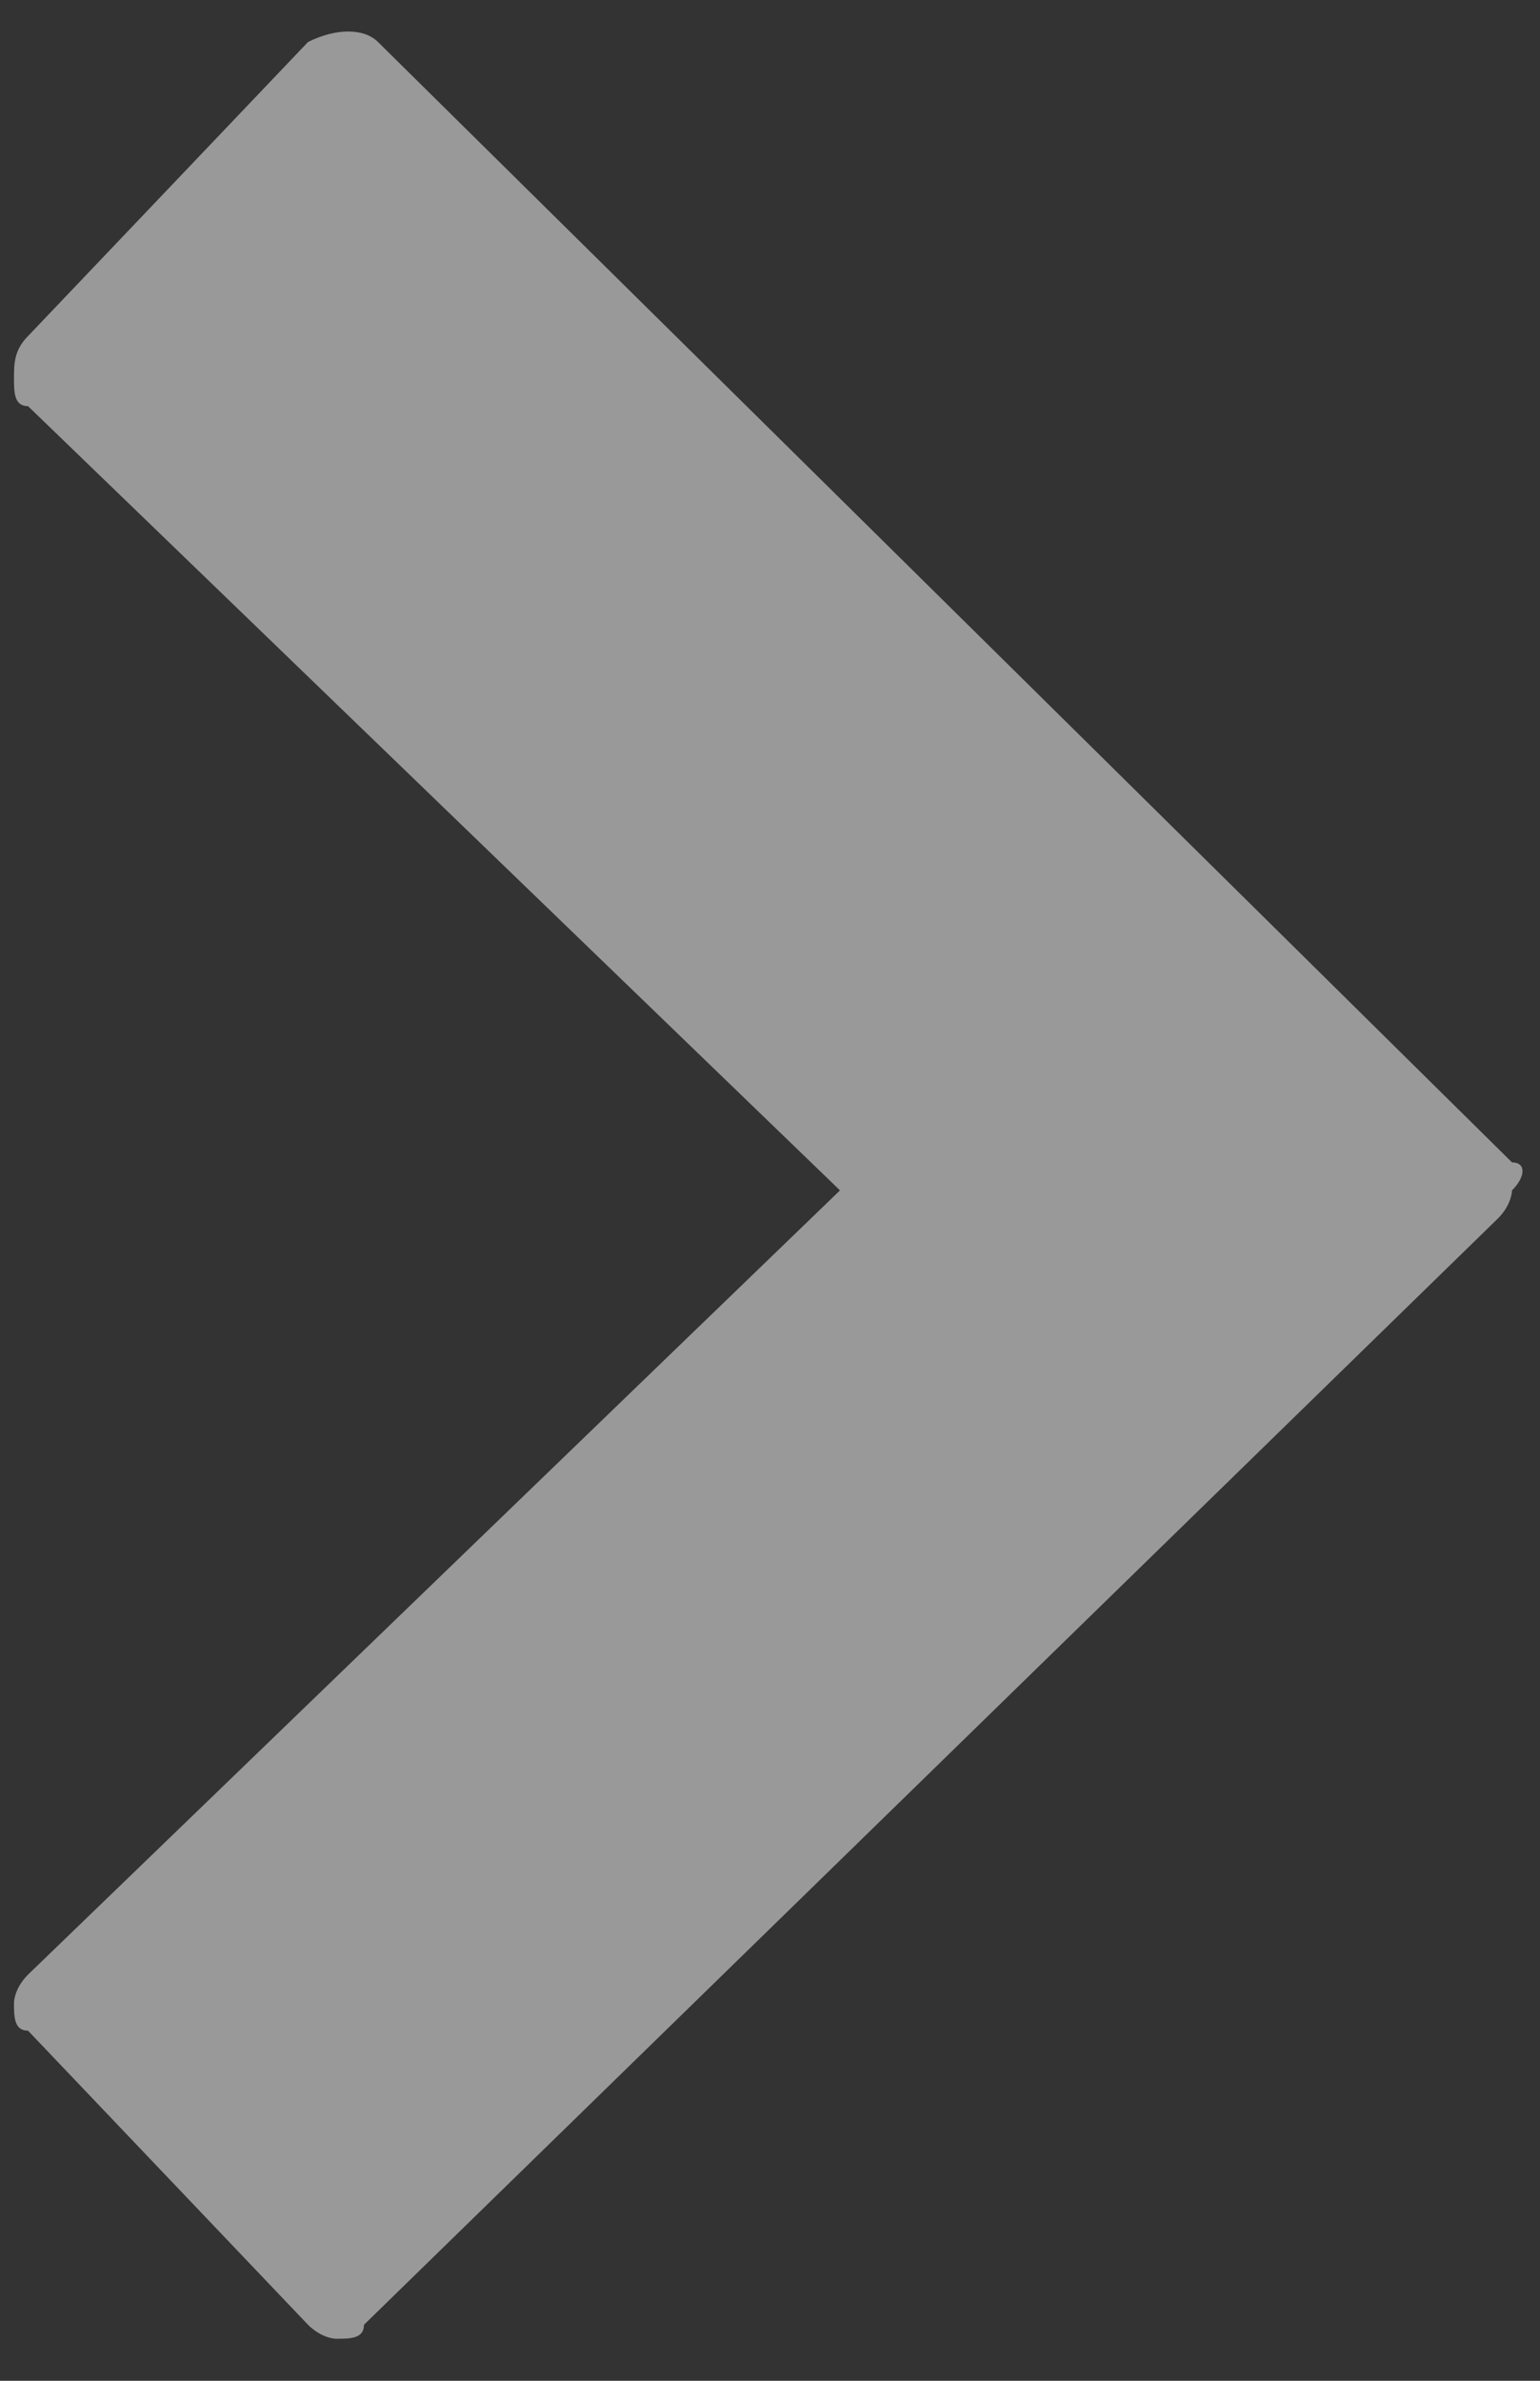 <?xml version="1.0" encoding="utf-8"?>
<!-- Generator: Adobe Illustrator 27.4.1, SVG Export Plug-In . SVG Version: 6.00 Build 0)  -->
<svg version="1.1" id="Capa_1" xmlns="http://www.w3.org/2000/svg" xmlns:xlink="http://www.w3.org/1999/xlink" x="0px" y="0px"
	 viewBox="0 0 11 17" style="enable-background:new 0 0 11 17;" xml:space="preserve">
<rect x="0" y="0" width="11" height="17" fill="#333333" stroke="none"/>
<style type="text/css">
	.st0{opacity:0.5;}
	.st1{fill:#FFFFFF;}
</style>
<g class="st0">
	<g>
		<path class="st1" d="M10.8,8.3L2.7,0.3c-0.1-0.1-0.3-0.1-0.5,0l-2,2.1C0.1,2.5,0.1,2.6,0.1,2.7c0,0.1,0,0.2,0.1,0.2L6,8.5
			l-5.8,5.6c-0.1,0.1-0.1,0.2-0.1,0.2c0,0.1,0,0.2,0.1,0.2l2,2.1c0.1,0.1,0.2,0.1,0.2,0.1c0.1,0,0.2,0,0.2-0.1l8.1-7.9
			c0.1-0.1,0.1-0.2,0.1-0.2C10.9,8.4,10.9,8.3,10.8,8.3z"/>
	</g>
</g>
</svg>
